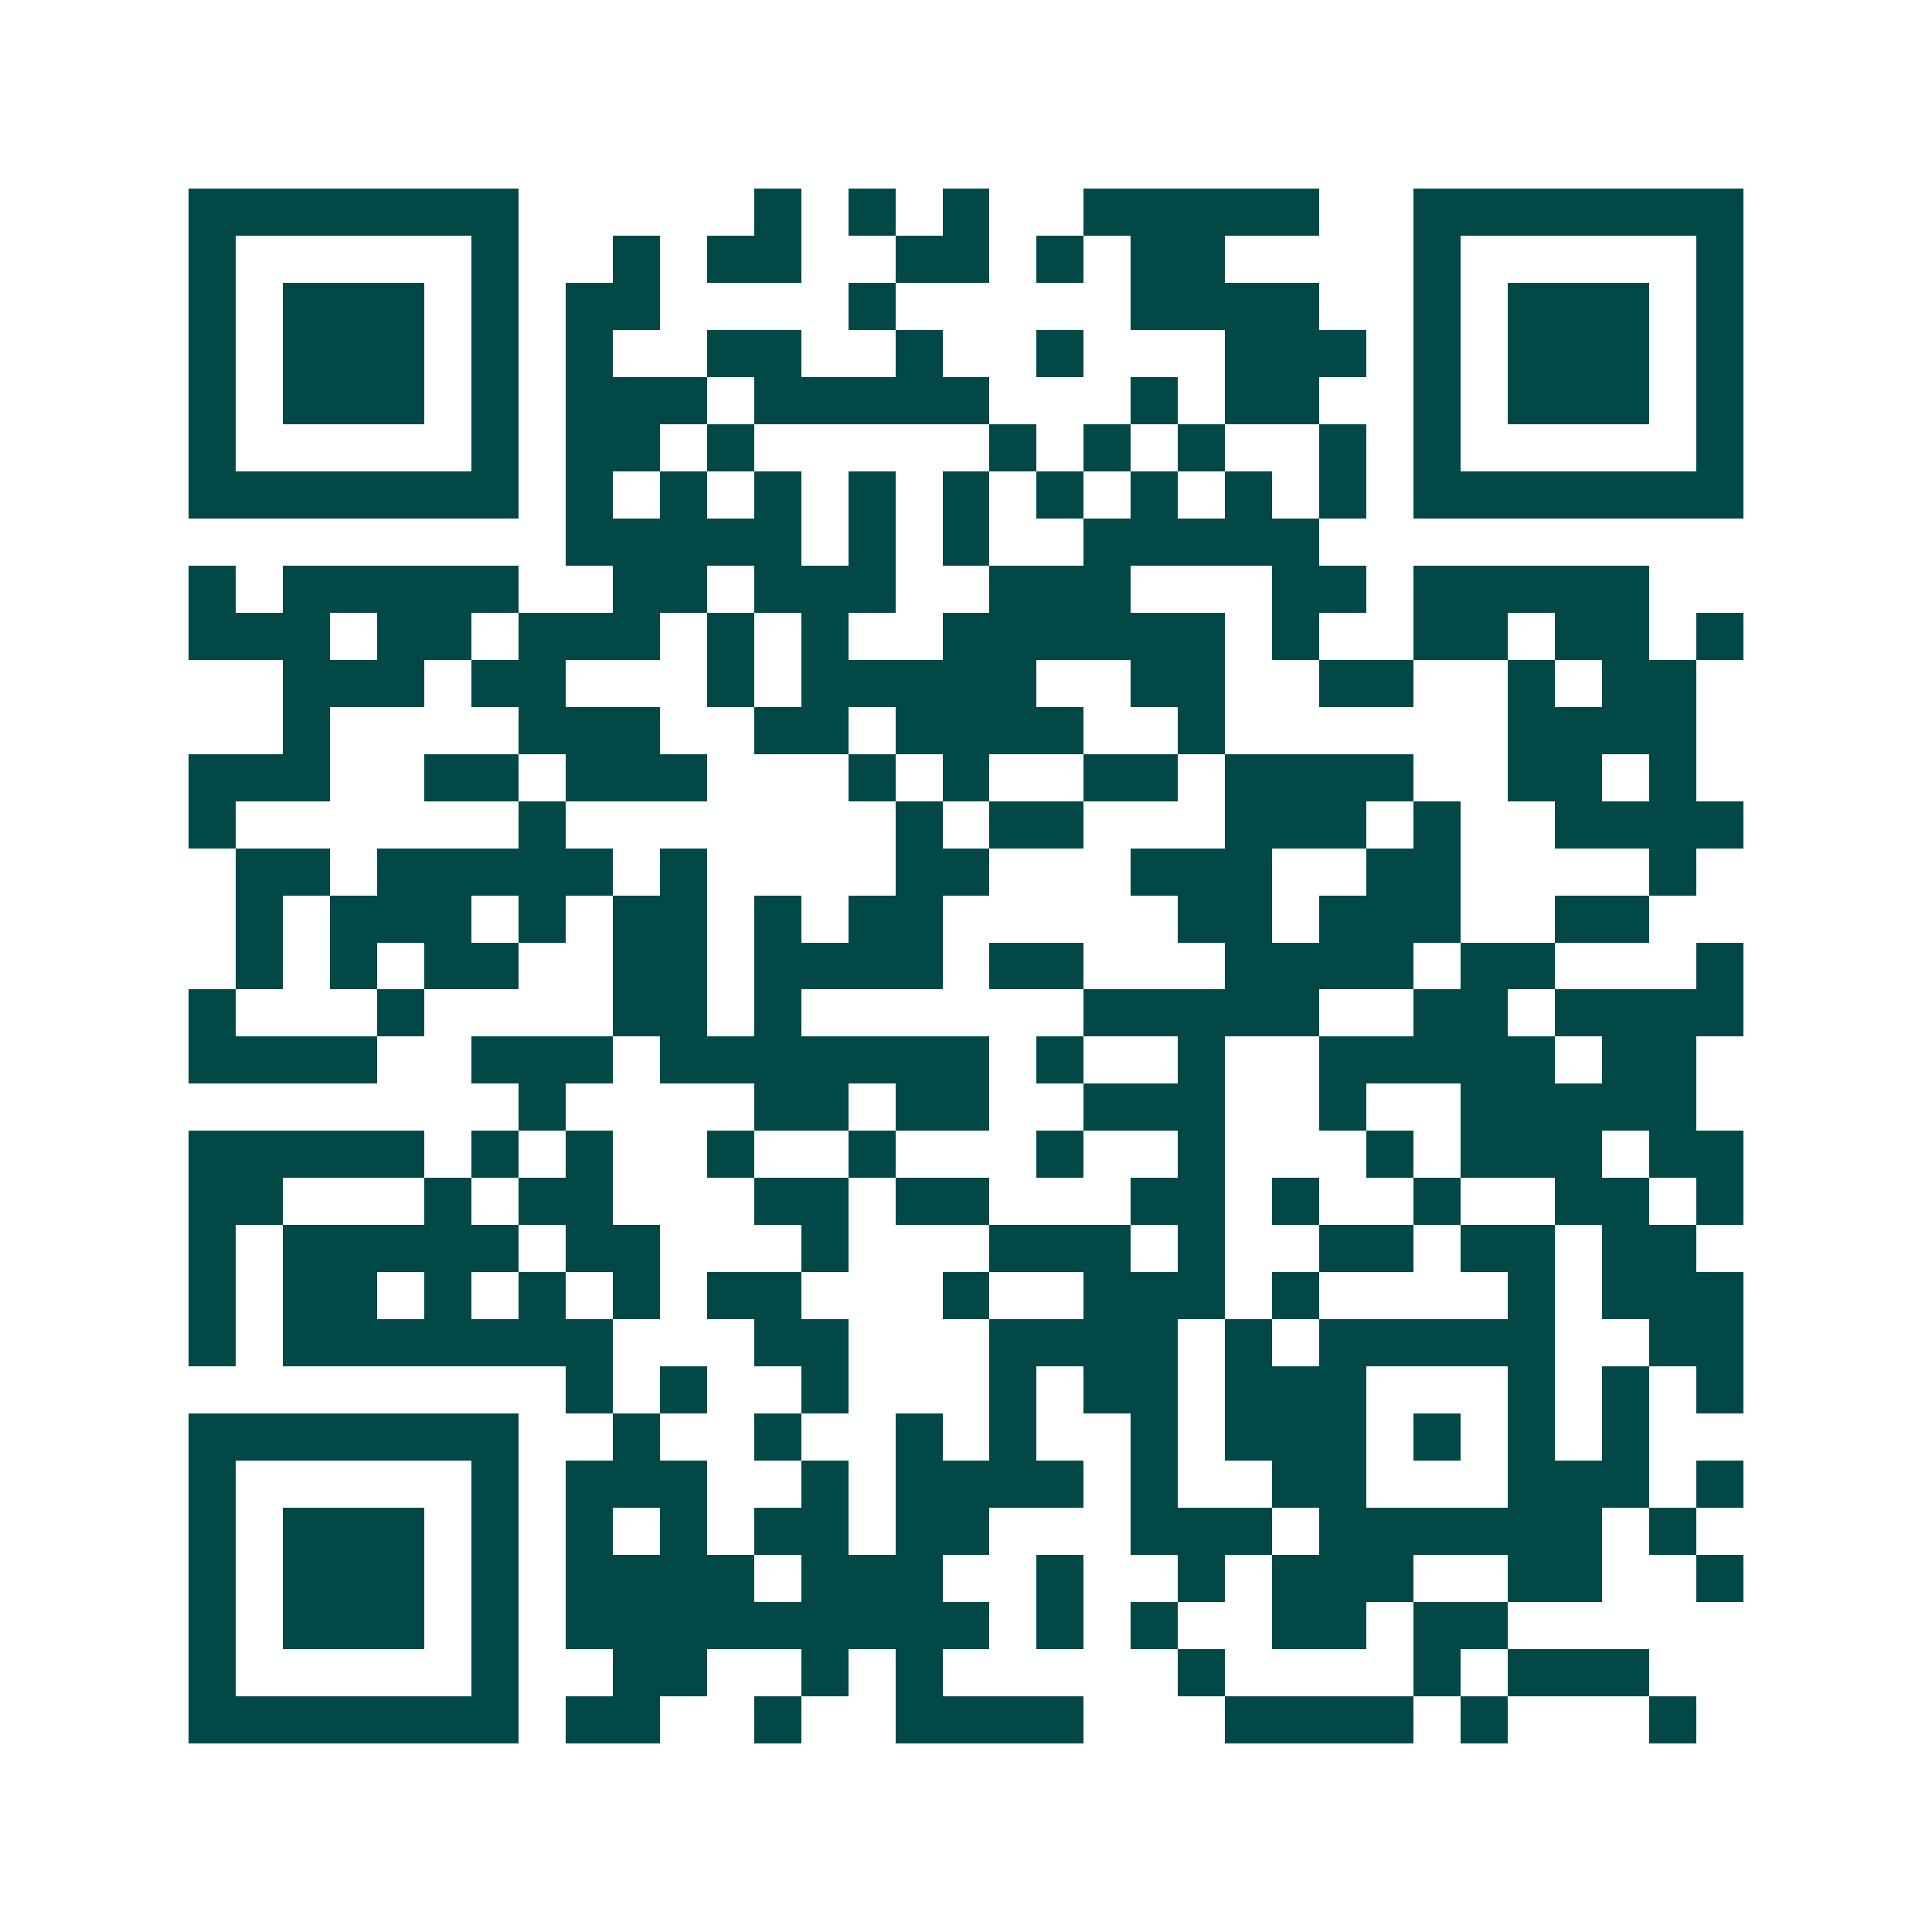 <svg xmlns="http://www.w3.org/2000/svg" width="200" height="200" viewBox="0 0 41 41" shape-rendering="crispEdges"><path fill="#ffffff" d="M0 0h41v41H0z"/><path stroke="#014847" d="M4 4.5h7m5 0h1m1 0h1m1 0h1m2 0h5m2 0h7M4 5.5h1m5 0h1m2 0h1m1 0h2m2 0h2m1 0h1m1 0h2m4 0h1m5 0h1M4 6.5h1m1 0h3m1 0h1m1 0h2m4 0h1m5 0h4m2 0h1m1 0h3m1 0h1M4 7.5h1m1 0h3m1 0h1m1 0h1m2 0h2m2 0h1m2 0h1m3 0h3m1 0h1m1 0h3m1 0h1M4 8.5h1m1 0h3m1 0h1m1 0h3m1 0h5m3 0h1m1 0h2m2 0h1m1 0h3m1 0h1M4 9.5h1m5 0h1m1 0h2m1 0h1m5 0h1m1 0h1m1 0h1m2 0h1m1 0h1m5 0h1M4 10.5h7m1 0h1m1 0h1m1 0h1m1 0h1m1 0h1m1 0h1m1 0h1m1 0h1m1 0h1m1 0h7M12 11.5h5m1 0h1m1 0h1m2 0h5M4 12.5h1m1 0h5m2 0h2m1 0h3m2 0h3m3 0h2m1 0h5M4 13.5h3m1 0h2m1 0h3m1 0h1m1 0h1m2 0h6m1 0h1m2 0h2m1 0h2m1 0h1M6 14.5h3m1 0h2m3 0h1m1 0h5m2 0h2m2 0h2m2 0h1m1 0h2M6 15.5h1m4 0h3m2 0h2m1 0h4m2 0h1m6 0h4M4 16.5h3m2 0h2m1 0h3m3 0h1m1 0h1m2 0h2m1 0h4m2 0h2m1 0h1M4 17.5h1m6 0h1m7 0h1m1 0h2m3 0h3m1 0h1m2 0h4M5 18.5h2m1 0h5m1 0h1m4 0h2m3 0h3m2 0h2m4 0h1M5 19.5h1m1 0h3m1 0h1m1 0h2m1 0h1m1 0h2m5 0h2m1 0h3m2 0h2M5 20.5h1m1 0h1m1 0h2m2 0h2m1 0h4m1 0h2m3 0h4m1 0h2m3 0h1M4 21.5h1m3 0h1m4 0h2m1 0h1m6 0h5m2 0h2m1 0h4M4 22.5h4m2 0h3m1 0h7m1 0h1m2 0h1m2 0h5m1 0h2M11 23.5h1m4 0h2m1 0h2m2 0h3m2 0h1m2 0h5M4 24.5h5m1 0h1m1 0h1m2 0h1m2 0h1m3 0h1m2 0h1m3 0h1m1 0h3m1 0h2M4 25.5h2m3 0h1m1 0h2m3 0h2m1 0h2m3 0h2m1 0h1m2 0h1m2 0h2m1 0h1M4 26.5h1m1 0h5m1 0h2m3 0h1m3 0h3m1 0h1m2 0h2m1 0h2m1 0h2M4 27.5h1m1 0h2m1 0h1m1 0h1m1 0h1m1 0h2m3 0h1m2 0h3m1 0h1m4 0h1m1 0h3M4 28.5h1m1 0h7m3 0h2m3 0h4m1 0h1m1 0h5m2 0h2M12 29.5h1m1 0h1m2 0h1m3 0h1m1 0h2m1 0h3m3 0h1m1 0h1m1 0h1M4 30.5h7m2 0h1m2 0h1m2 0h1m1 0h1m2 0h1m1 0h3m1 0h1m1 0h1m1 0h1M4 31.5h1m5 0h1m1 0h3m2 0h1m1 0h4m1 0h1m2 0h2m3 0h3m1 0h1M4 32.5h1m1 0h3m1 0h1m1 0h1m1 0h1m1 0h2m1 0h2m3 0h3m1 0h6m1 0h1M4 33.5h1m1 0h3m1 0h1m1 0h4m1 0h3m2 0h1m2 0h1m1 0h3m2 0h2m2 0h1M4 34.5h1m1 0h3m1 0h1m1 0h9m1 0h1m1 0h1m2 0h2m1 0h2M4 35.5h1m5 0h1m2 0h2m2 0h1m1 0h1m5 0h1m4 0h1m1 0h3M4 36.5h7m1 0h2m2 0h1m2 0h4m3 0h4m1 0h1m3 0h1"/></svg>

